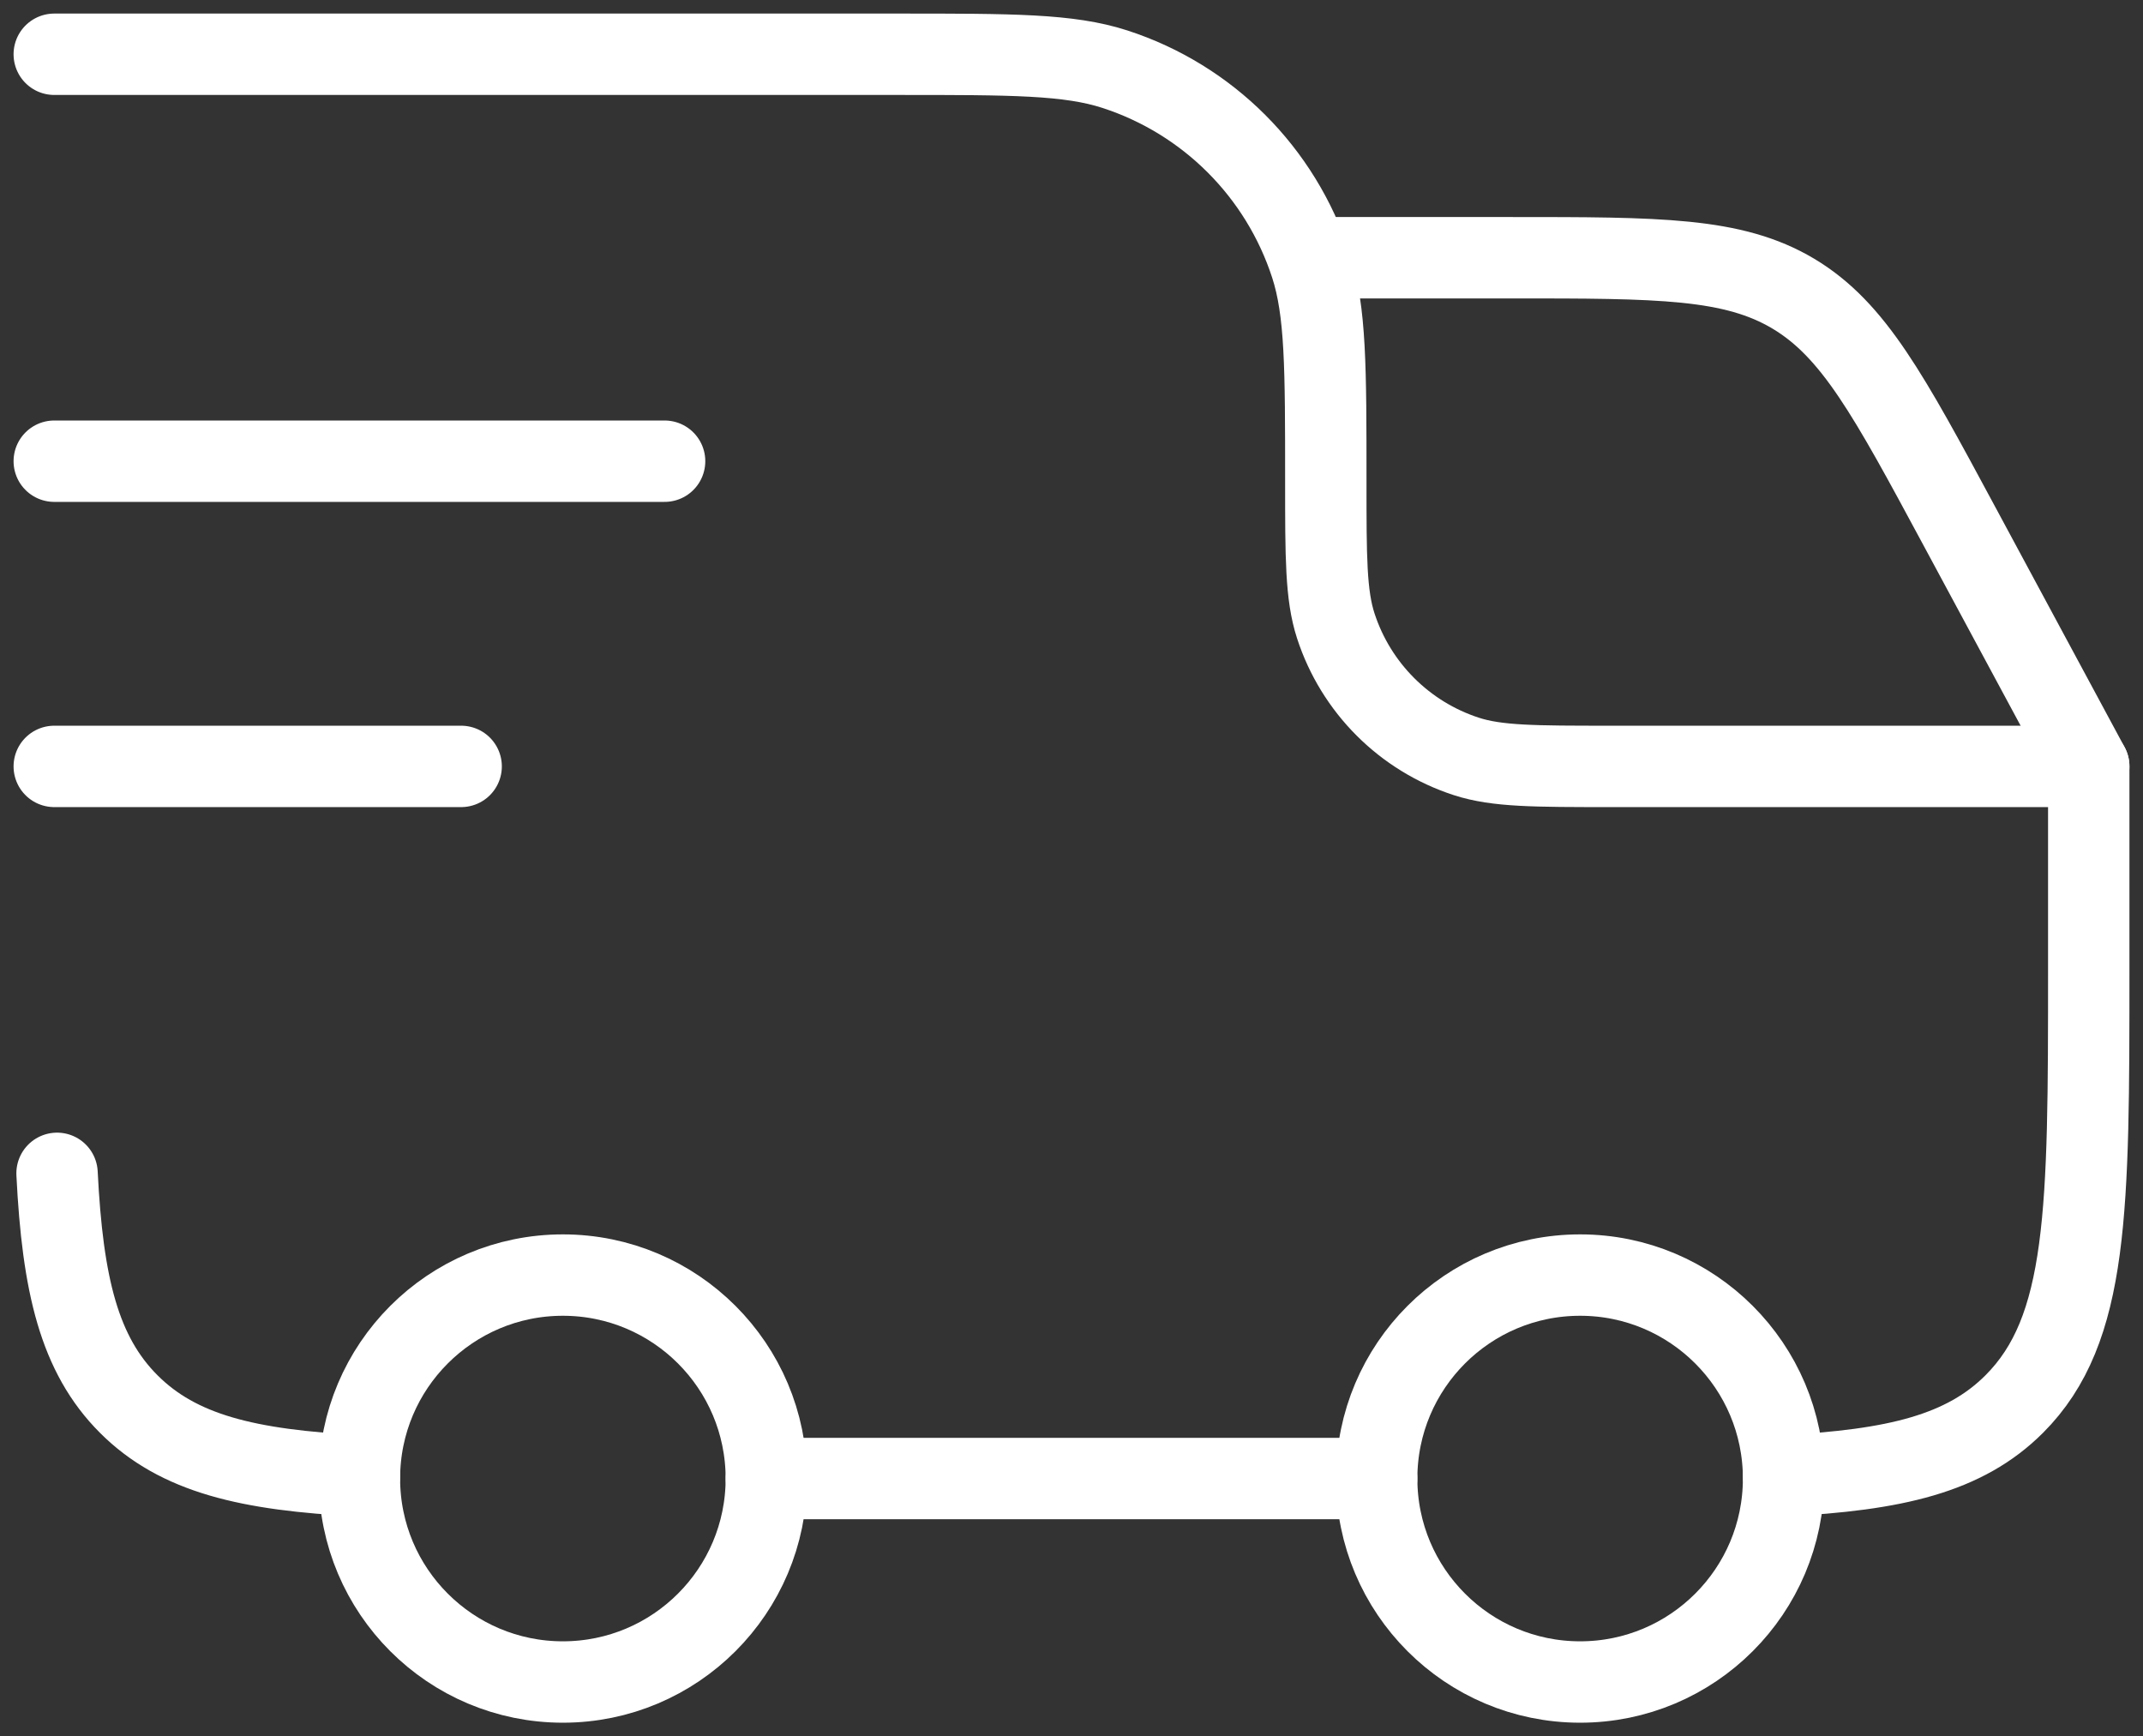 <?xml version="1.0" encoding="UTF-8"?> <svg xmlns="http://www.w3.org/2000/svg" width="79" height="64" viewBox="0 0 79 64" fill="none"><rect x="0" y="0" width="79" height="64" fill="#333333" stroke="none"/><path d="M58.25 62C62.392 62 65.75 58.642 65.75 54.5C65.75 50.358 62.392 47 58.25 47C54.108 47 50.75 50.358 50.75 54.5C50.75 58.642 54.108 62 58.25 62Z" stroke="white" stroke-width="3"></path><path d="M20.75 62C24.892 62 28.25 58.642 28.25 54.5C28.25 50.358 24.892 47 20.75 47C16.608 47 13.25 50.358 13.25 54.5C13.25 58.642 16.608 62 20.75 62Z" stroke="white" stroke-width="3"></path><path d="M13.25 54.397C9.137 54.192 6.572 53.58 4.746 51.754C2.92 49.928 2.308 47.363 2.103 43.25M28.25 54.5H50.75M65.75 54.397C69.863 54.192 72.428 53.58 74.254 51.754C77 49.008 77 44.589 77 35.75V28.25H59.375C56.583 28.25 55.187 28.25 54.057 27.883C51.774 27.141 49.984 25.351 49.242 23.068C48.875 21.938 48.875 20.542 48.875 17.75C48.875 13.562 48.875 11.468 48.325 9.774C47.212 6.349 44.526 3.663 41.102 2.551C39.407 2 37.313 2 33.125 2H2" stroke="white" stroke-width="3" stroke-linecap="round" stroke-linejoin="round"></path><path d="M2 17H24.5" stroke="white" stroke-width="3" stroke-linecap="round" stroke-linejoin="round"></path><path d="M2 28.25H17" stroke="white" stroke-width="3" stroke-linecap="round" stroke-linejoin="round"></path><path d="M48.875 9.5H55.705C61.162 9.5 63.891 9.5 66.112 10.826C68.332 12.153 69.626 14.555 72.213 19.361L77 28.25" stroke="white" stroke-width="3" stroke-linecap="round" stroke-linejoin="round"></path></svg> 